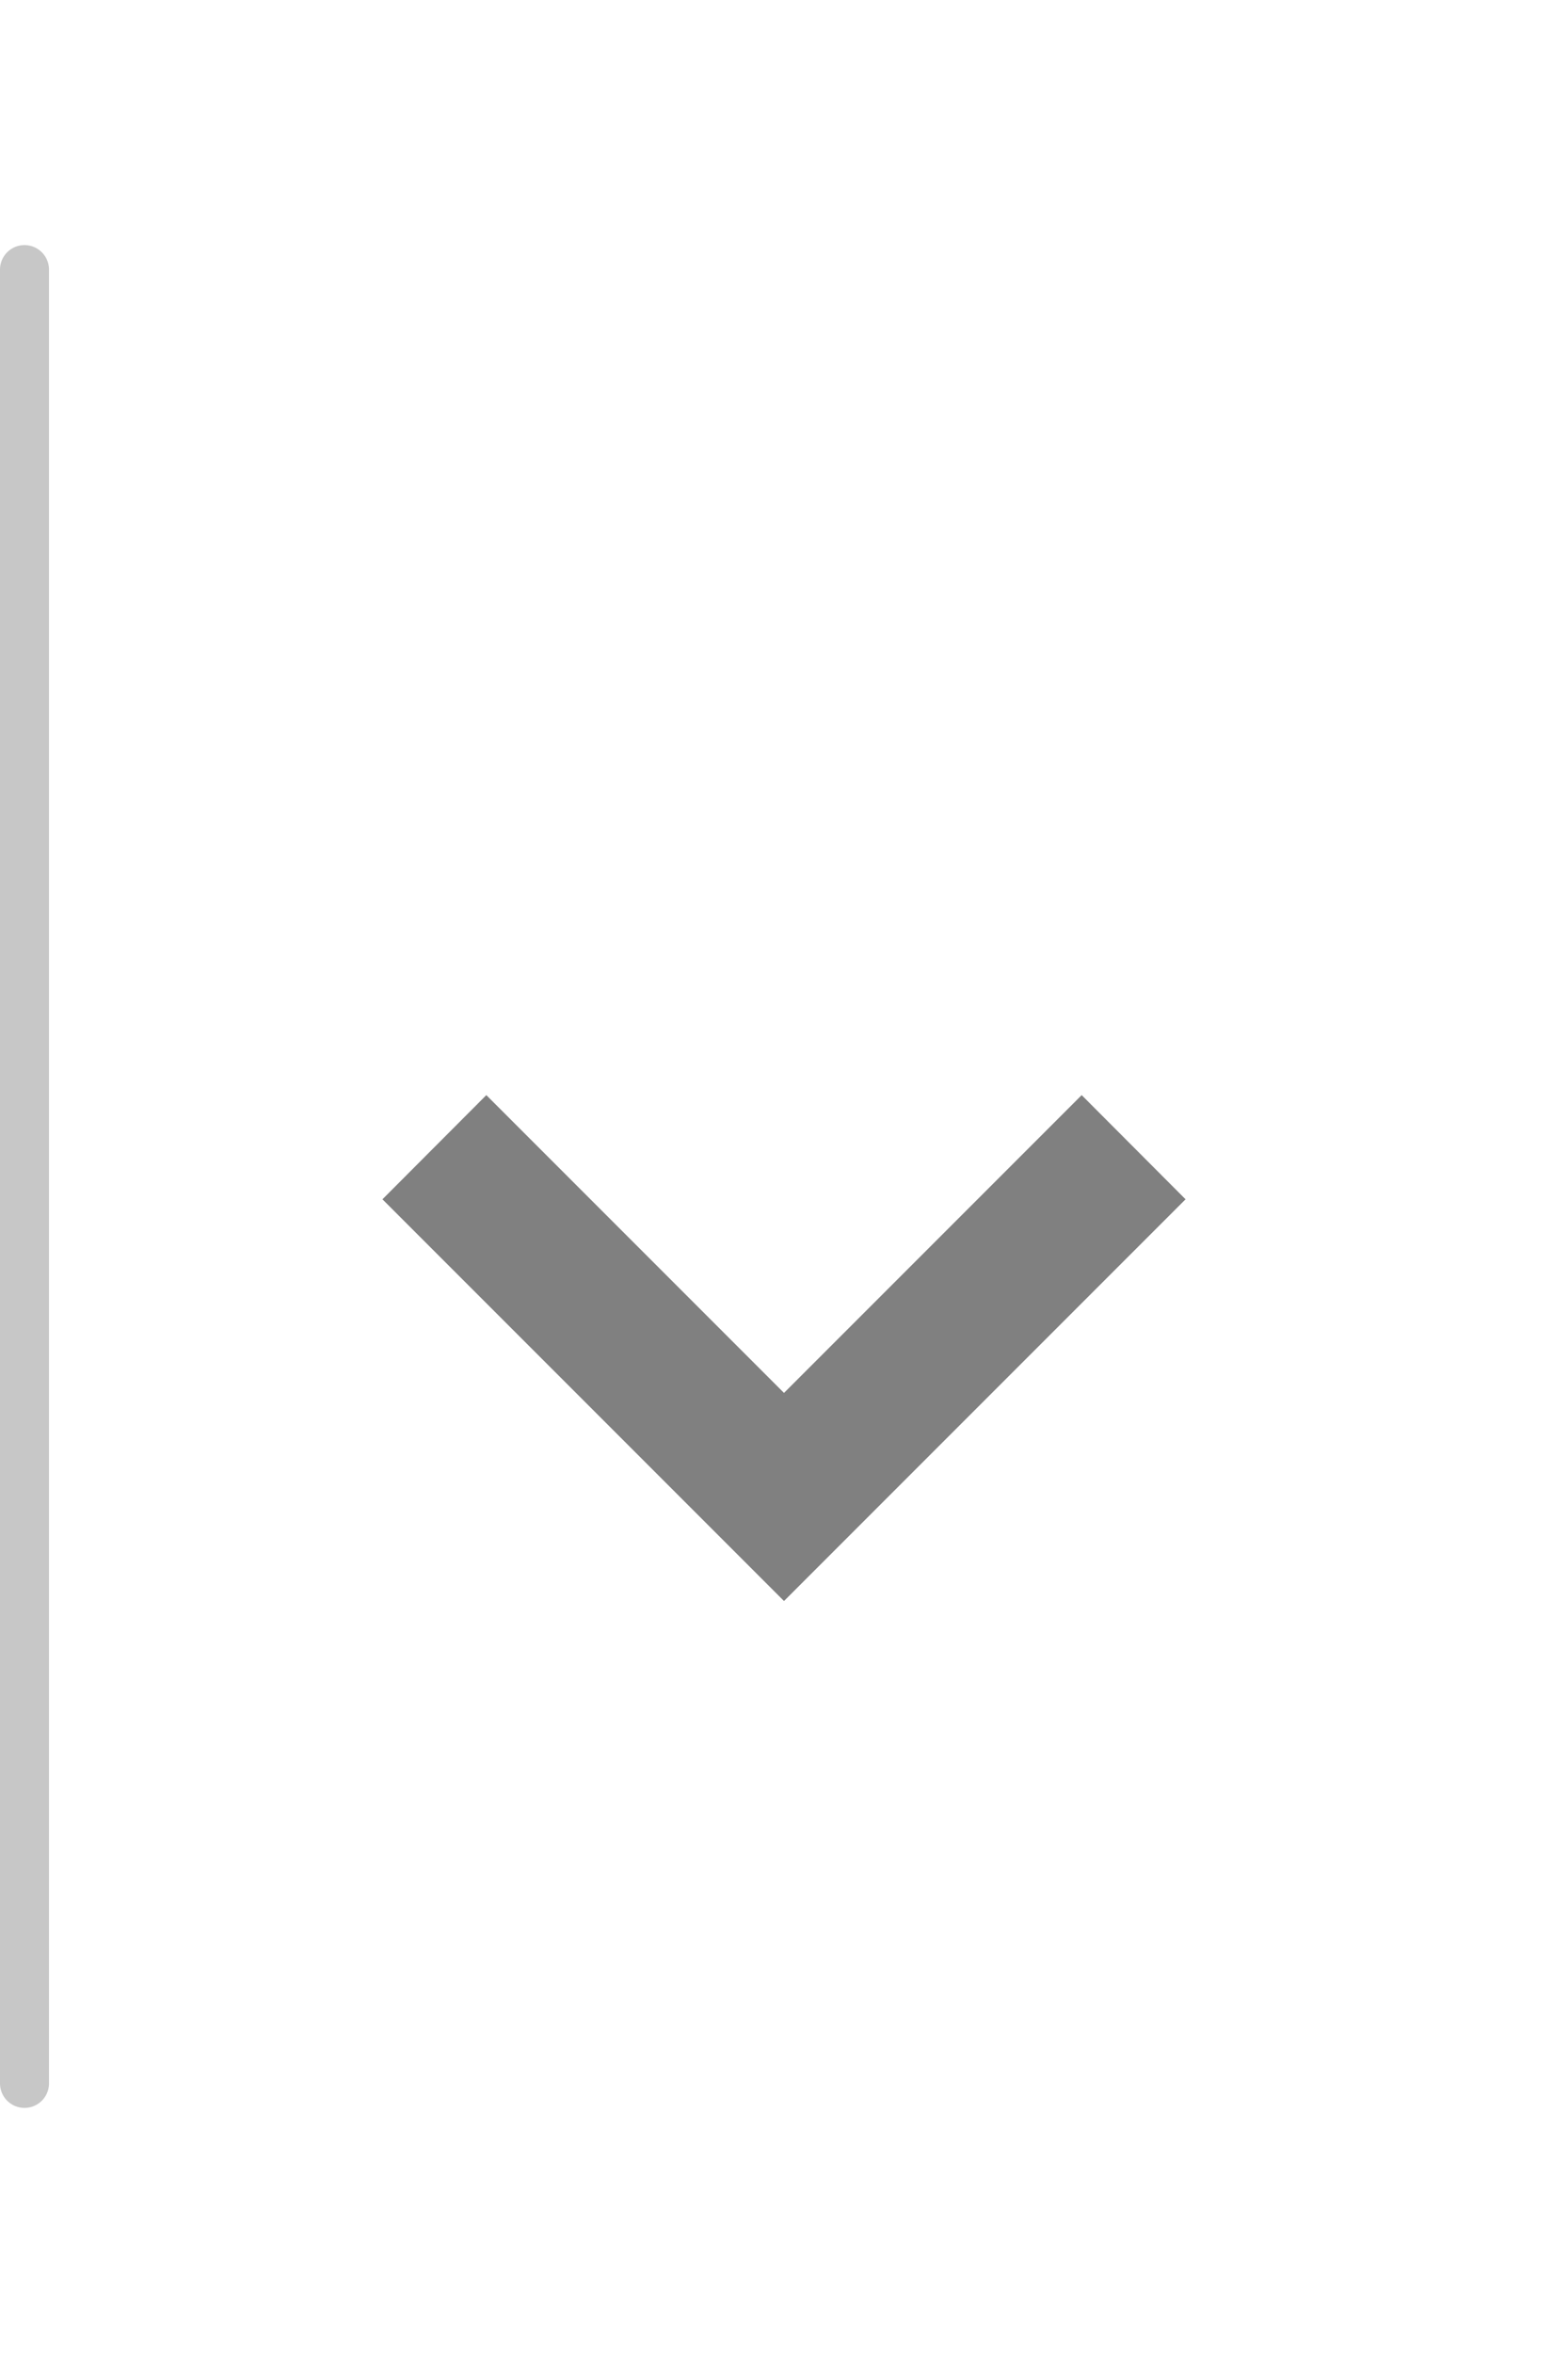 <svg id="NORMAL" xmlns="http://www.w3.org/2000/svg" viewBox="0 0 64 96"><title>icon-select</title><path d="M1,86a1,1,0,0,1-1-1V11a1,1,0,0,1,2,0V85A1,1,0,0,1,1,86Z" style="fill:#c7c7c7"/><polygon points="32 65.32 15.61 48.93 19.85 44.68 32 56.83 44.15 44.68 48.39 48.93 32 65.32" style="fill:gray"/></svg>
